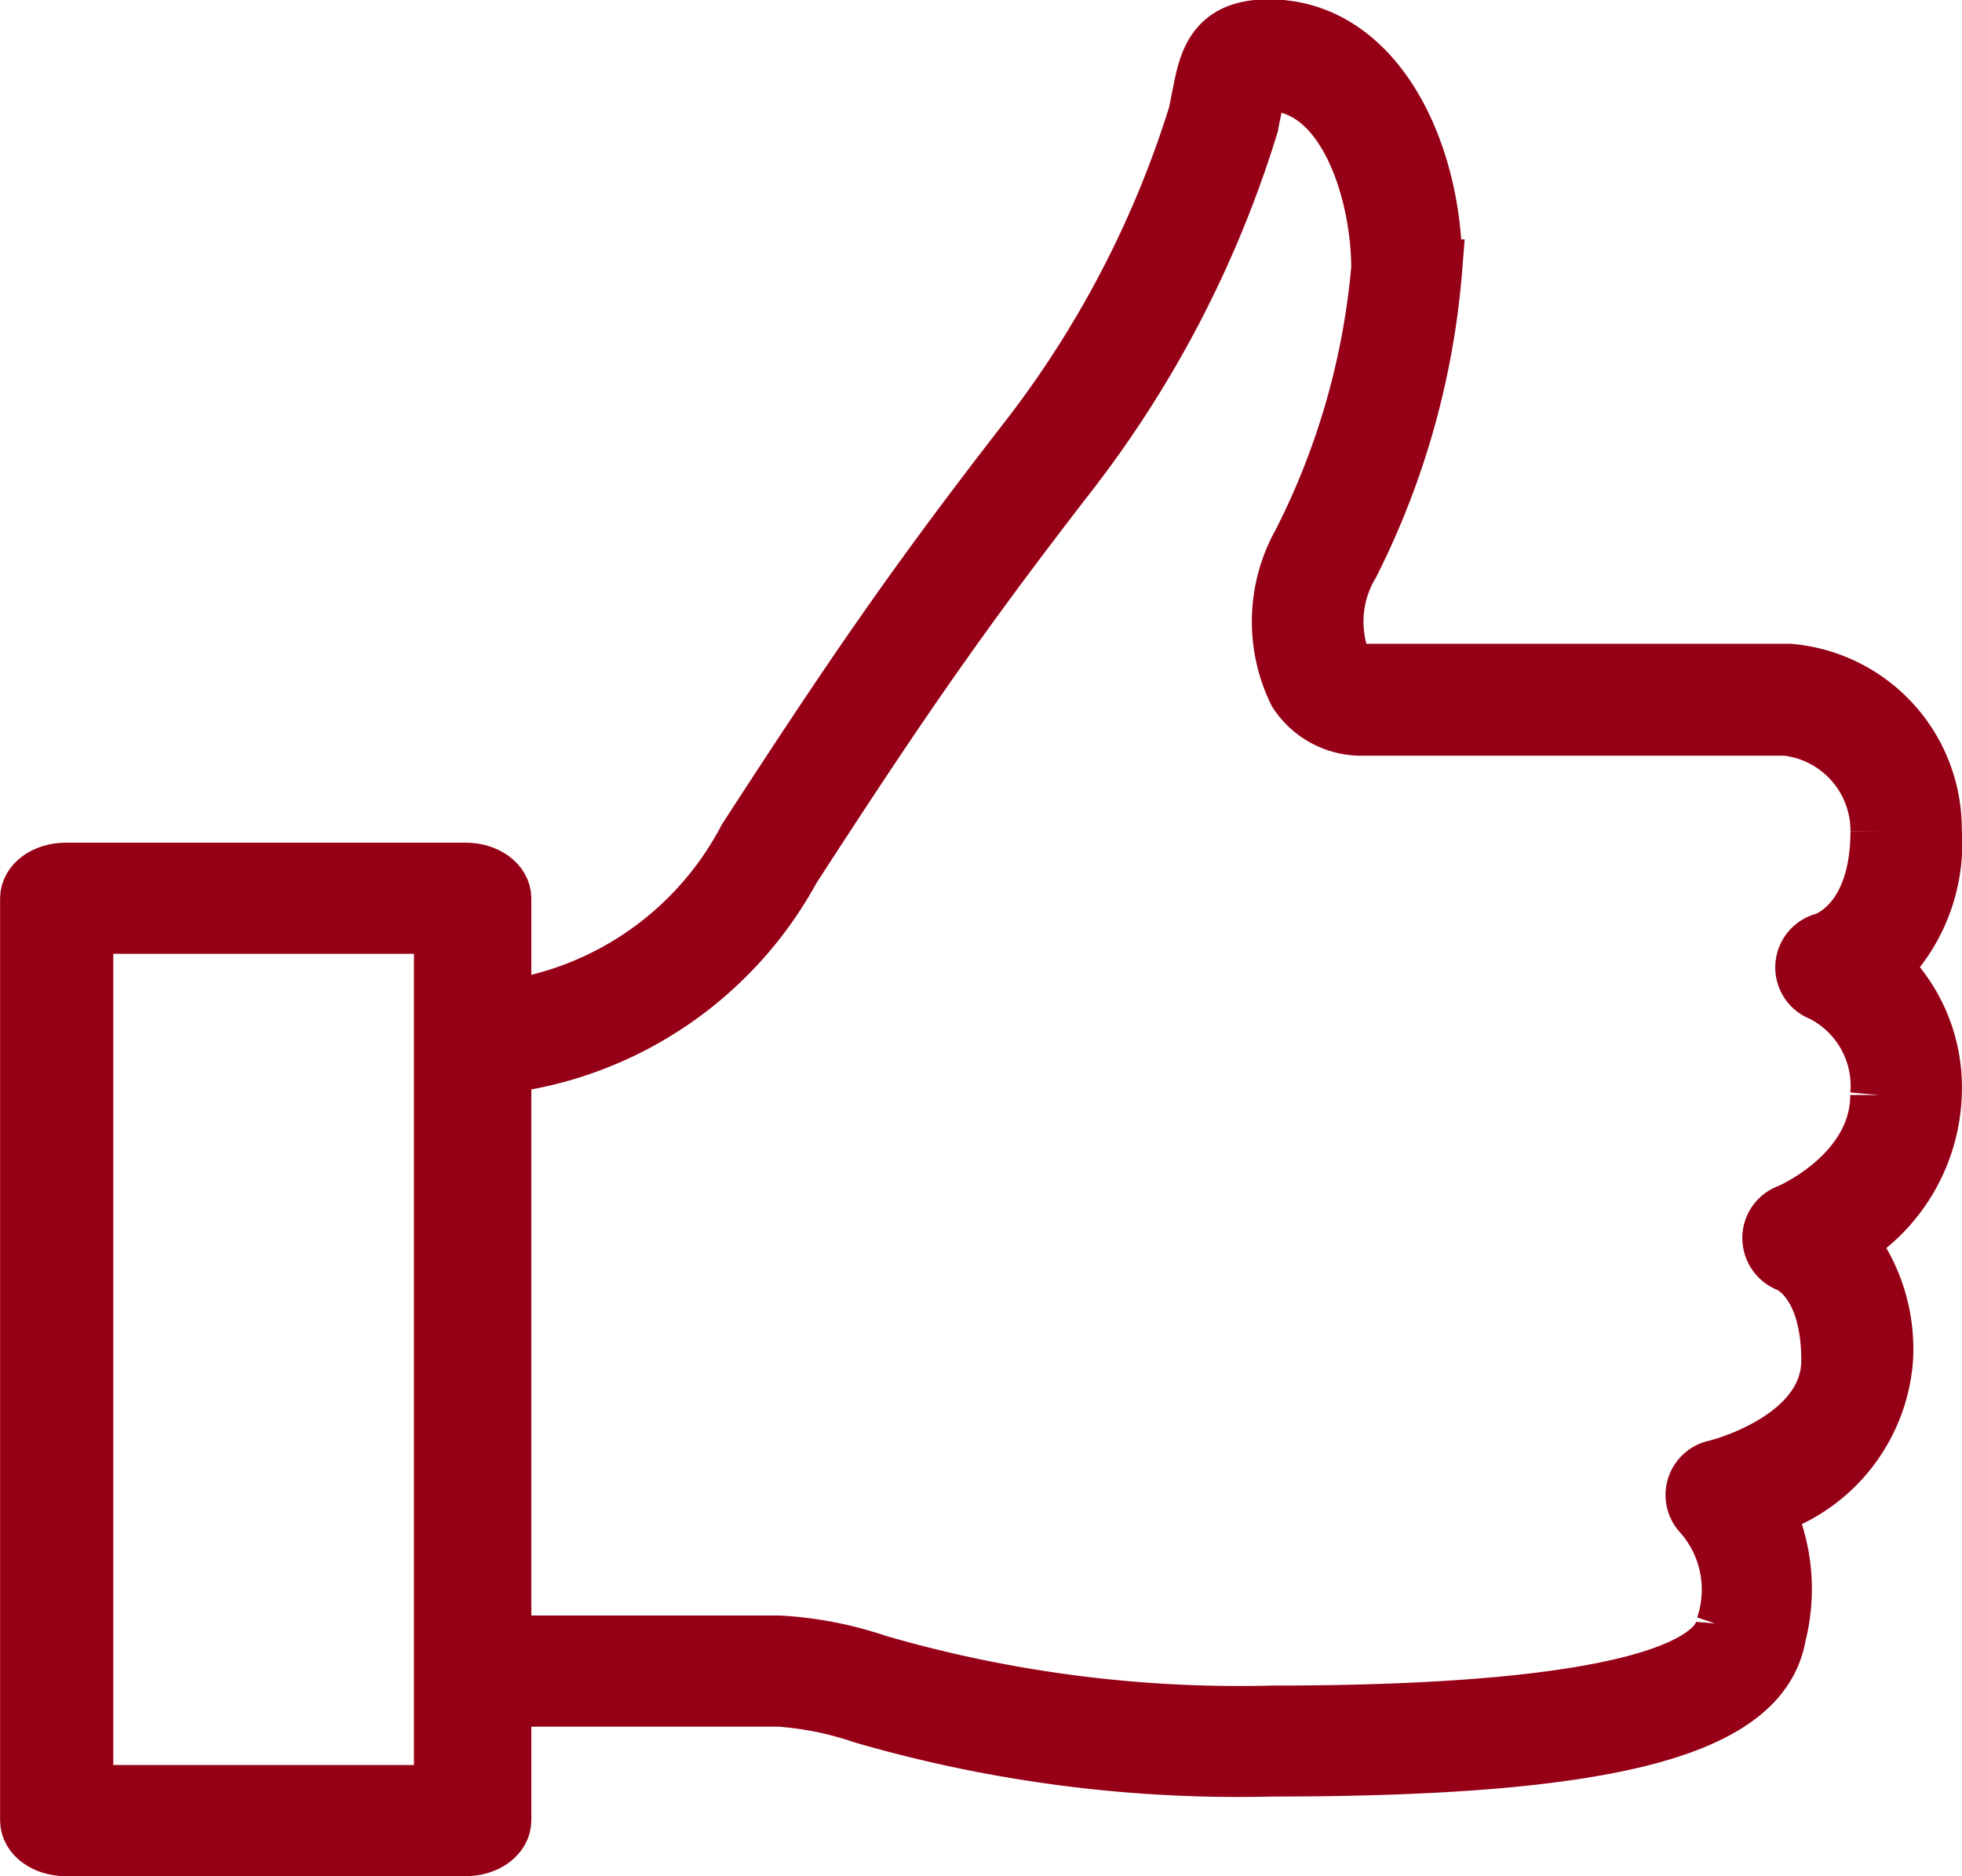 <svg xmlns="http://www.w3.org/2000/svg" width="20.472" height="19.581" viewBox="0 0 20.472 19.581">
  <g id="like_1_" data-name="like (1)" transform="translate(1.239 0.3)">
    <path id="Trazado_8" data-name="Trazado 8" d="M14.431,18.15a14.057,14.057,0,0,1-4.268-.551,3.454,3.454,0,0,0-.873-.178H6.119a.28.28,0,0,1-.28-.28v-6.6a.28.28,0,0,1,.28-.28A3.375,3.375,0,0,0,8.947,8.457c1.093-1.685,1.737-2.631,2.892-4.121A10.753,10.753,0,0,0,13.646.893l.04-.2c.067-.342.137-.7.707-.7,1.118,0,1.721,1.29,1.721,2.505a8.306,8.306,0,0,1-.863,3.083,1.181,1.181,0,0,0-.091,1.027.238.238,0,0,0,.219.111h4.447a1.64,1.64,0,0,1,1.5,1.646,1.81,1.81,0,0,1-.542,1.433,1.707,1.707,0,0,1,.542,1.32,1.861,1.861,0,0,1-.9,1.533,1.81,1.81,0,0,1,.391,1.238,1.76,1.76,0,0,1-1.249,1.548,1.948,1.948,0,0,1,.134,1.325C19.536,17.737,17.96,18.15,14.431,18.15ZM6.4,16.861h2.89a3.854,3.854,0,0,1,1.024.2,13.556,13.556,0,0,0,4.117.531c3.969,0,4.66-.573,4.718-.915a1.2,1.2,0,0,0-.238-1.182.28.28,0,0,1,.14-.465c.012,0,1.2-.294,1.2-1.131s-.415-1.005-.432-1.012a.285.285,0,0,1-.183-.26.279.279,0,0,1,.171-.264c.01,0,.955-.4.955-1.235a1.089,1.089,0,0,0-.6-1.069.28.28,0,0,1,.029-.534c.019-.006.573-.18.573-1.15a1.089,1.089,0,0,0-.974-1.088l-4.414,0a.8.8,0,0,1-.688-.365,1.674,1.674,0,0,1,.047-1.559A7.827,7.827,0,0,0,15.555,2.5C15.555,1.7,15.2.56,14.394.56a.32.32,0,0,0-.112.011L14.237.8l-.043.211a11.4,11.4,0,0,1-1.912,3.666C11.139,6.155,10.5,7.091,9.417,8.763A3.985,3.985,0,0,1,6.4,10.813v6.048Z" transform="translate(-2.395)" fill="#960017" stroke="#960017" stroke-width="0.6"/>
    <path id="Trazado_9" data-name="Trazado 9" d="M4.953,25.882H.776c-.212,0-.383-.126-.383-.28V15.976c0-.155.172-.28.383-.28H4.953c.212,0,.383.126.383.28V25.6C5.336,25.756,5.165,25.882,4.953,25.882Zm-3.979-.56H4.711V16.256H.974Z" transform="translate(-1.331 -6.901)" fill="#960017" stroke="#960017" stroke-width="0.6"/>
  </g>
</svg>
